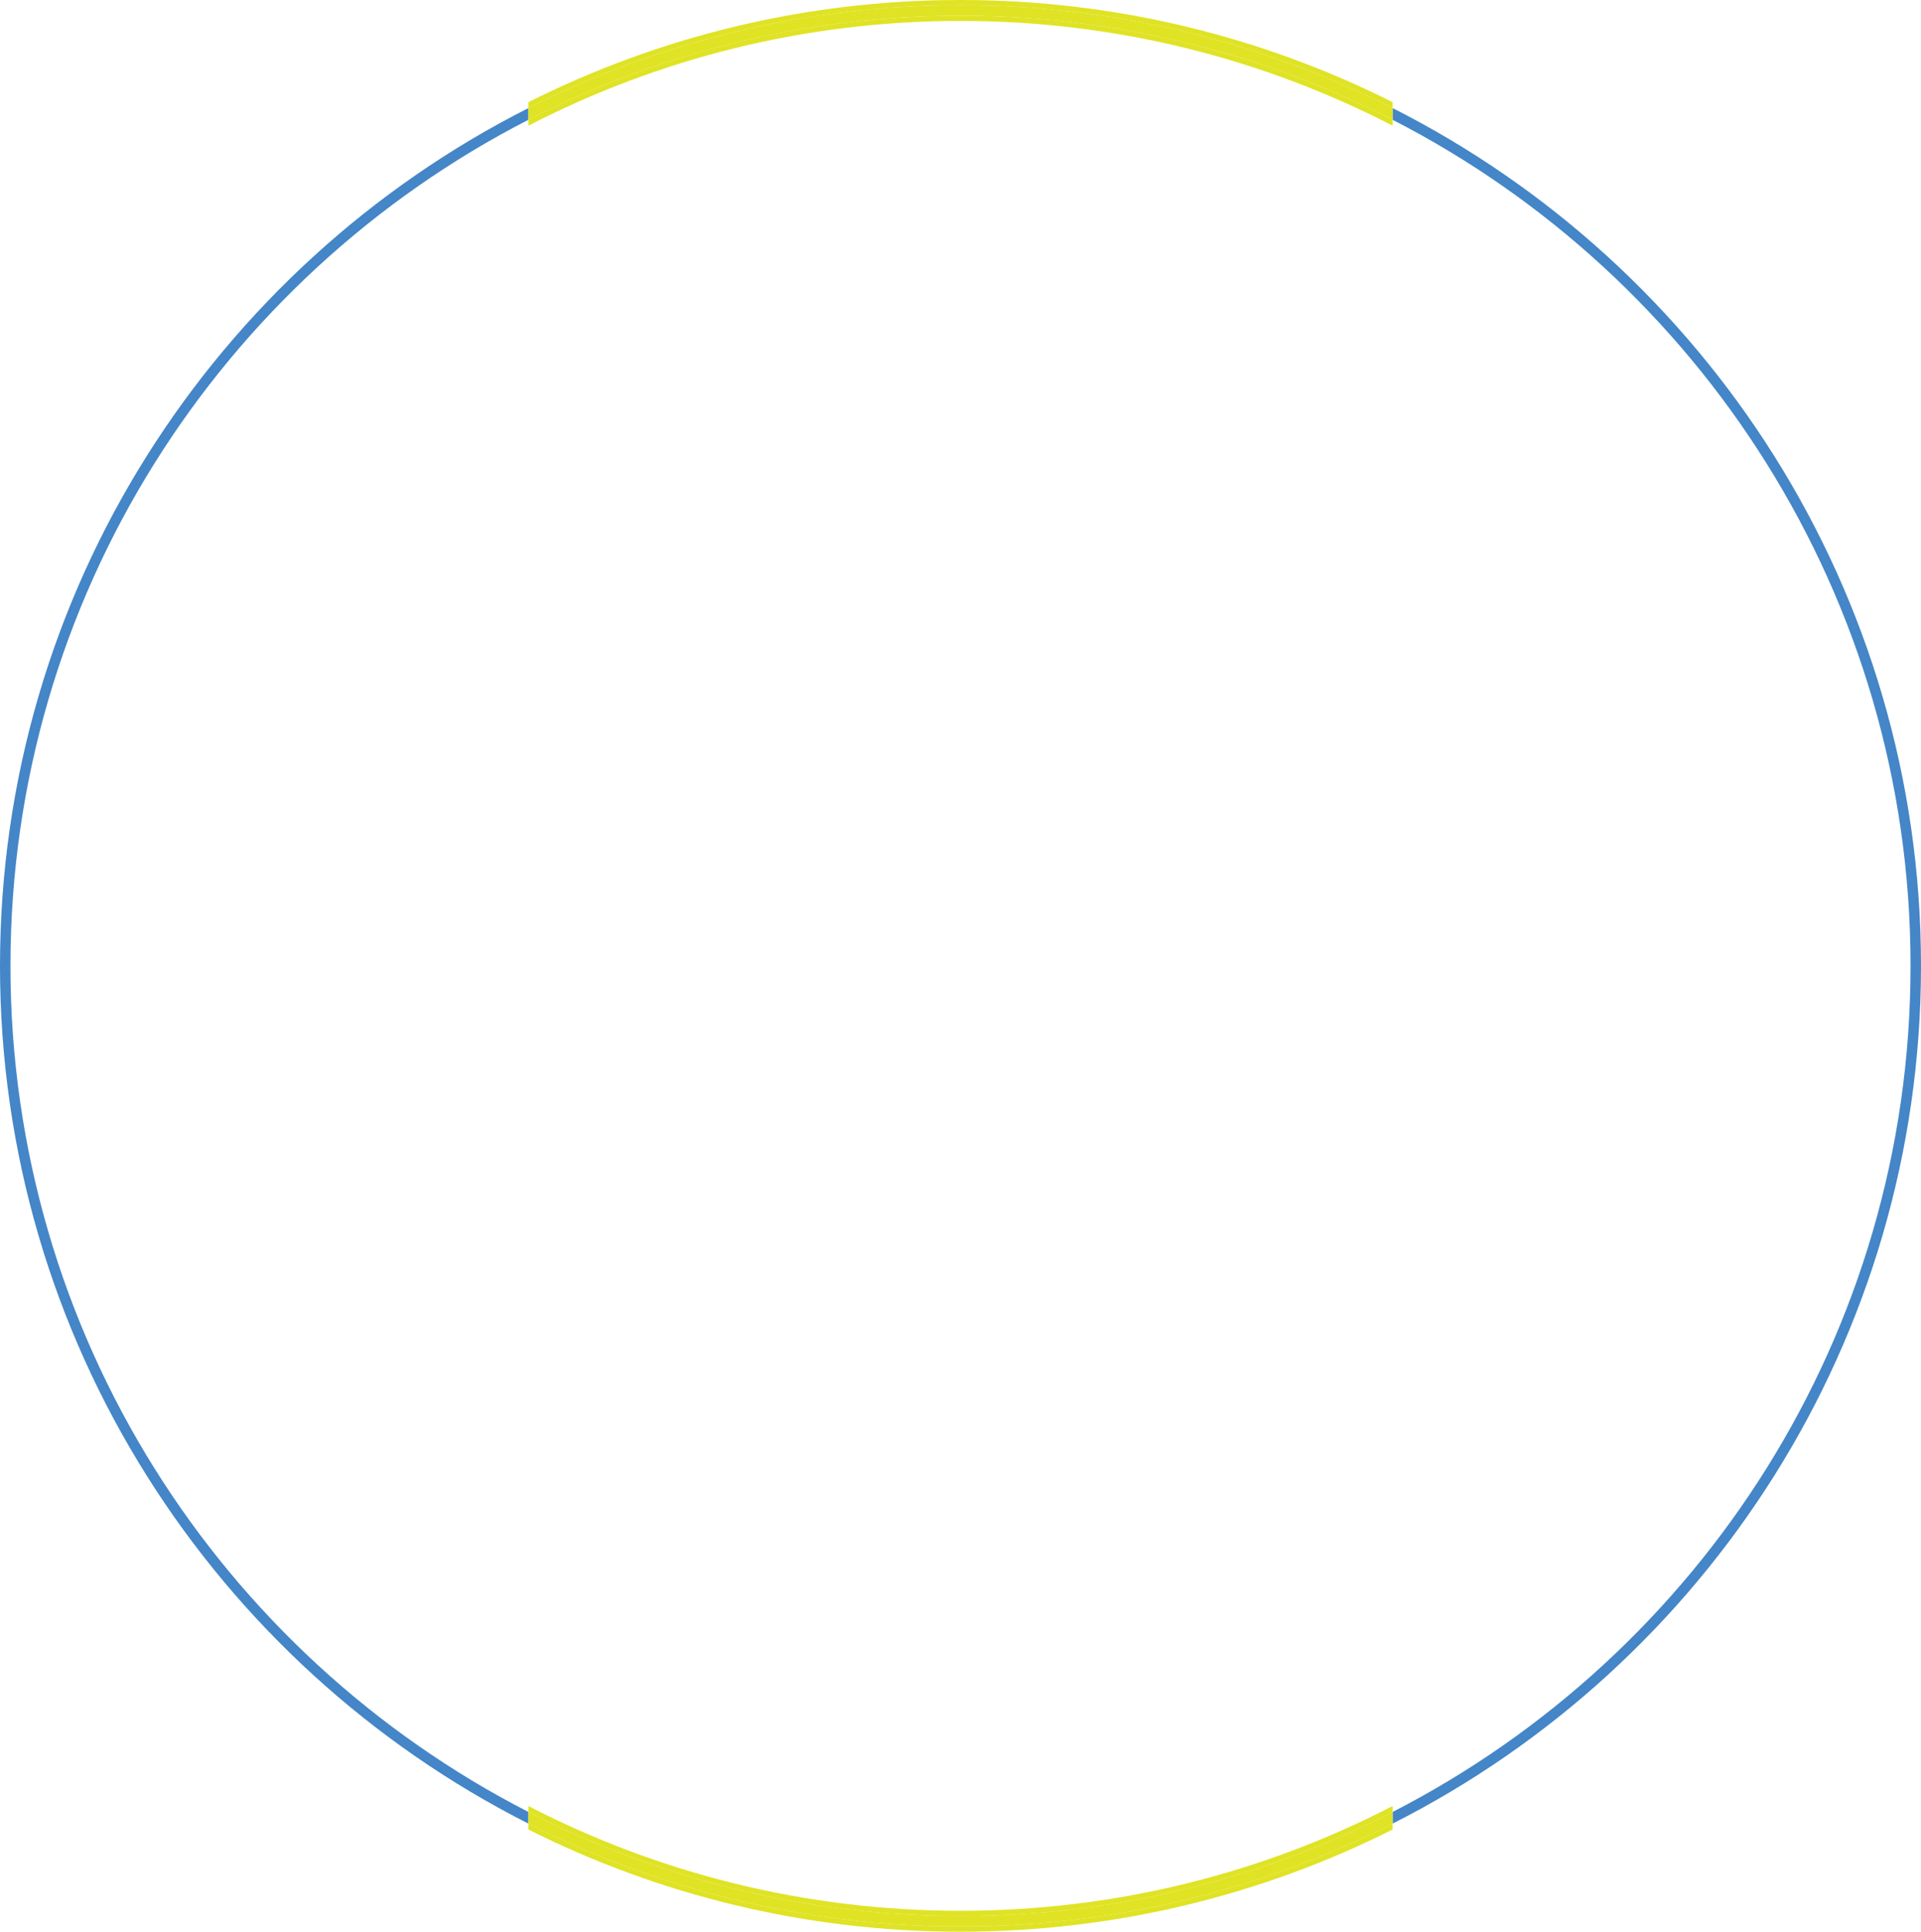 <svg xmlns="http://www.w3.org/2000/svg" id="Layer_2" viewBox="0 0 367.54 369.54"><defs><style>.cls-1{fill:#4486c7;}.cls-2{fill:#dfe324;}</style></defs><g id="Layer_1-2"><path class="cls-1" d="M266.45,20.68v2.24c58.77,30.15,99.09,91.38,99.09,161.85s-40.32,131.71-99.09,161.86v2.23c59.92-30.3,101.09-92.48,101.09-164.09S326.37,50.98,266.45,20.68ZM0,184.77c0,71.61,41.17,133.79,101.09,164.09v-2.23C42.31,316.48,2,255.24,2,184.77S42.31,53.07,101.09,22.92v-2.24C41.17,50.98,0,113.16,0,184.77Z"></path><path class="cls-2" d="M266.45,19.55v1.13C241.58,8.09,213.49,1,183.77,1s-57.81,7.09-82.68,19.68v-1.13C125.98,7.04,154.07,0,183.77,0s57.79,7.04,82.68,19.55Z"></path><path class="cls-2" d="M266.45,20.68v2.24C241.63,10.19,213.52,3,183.77,3s-57.87,7.19-82.68,19.92v-2.24C125.96,8.09,154.05,1,183.77,1s57.81,7.09,82.68,19.68Z"></path><path class="cls-2" d="M266.45,22.92v1.13c-24.79-12.81-52.9-20.05-82.68-20.05s-57.89,7.24-82.68,20.05v-1.13C125.9,10.19,154.01,3,183.77,3s57.86,7.19,82.68,19.92Z"></path><path class="cls-2" d="M266.45,348.86v1.13c-24.89,12.51-52.98,19.55-82.68,19.55s-57.79-7.04-82.68-19.55v-1.13c24.87,12.59,52.96,19.68,82.68,19.68s57.81-7.09,82.68-19.68Z"></path><path class="cls-2" d="M266.45,346.63v2.23c-24.87,12.59-52.96,19.68-82.68,19.68s-57.81-7.09-82.68-19.68v-2.23c24.81,12.73,52.92,19.91,82.68,19.91s57.86-7.18,82.68-19.91Z"></path><path class="cls-2" d="M266.45,345.5v1.13c-24.82,12.73-52.93,19.91-82.68,19.91s-57.87-7.18-82.68-19.91v-1.13c24.79,12.81,52.9,20.04,82.68,20.04s57.89-7.23,82.68-20.04Z"></path></g></svg>